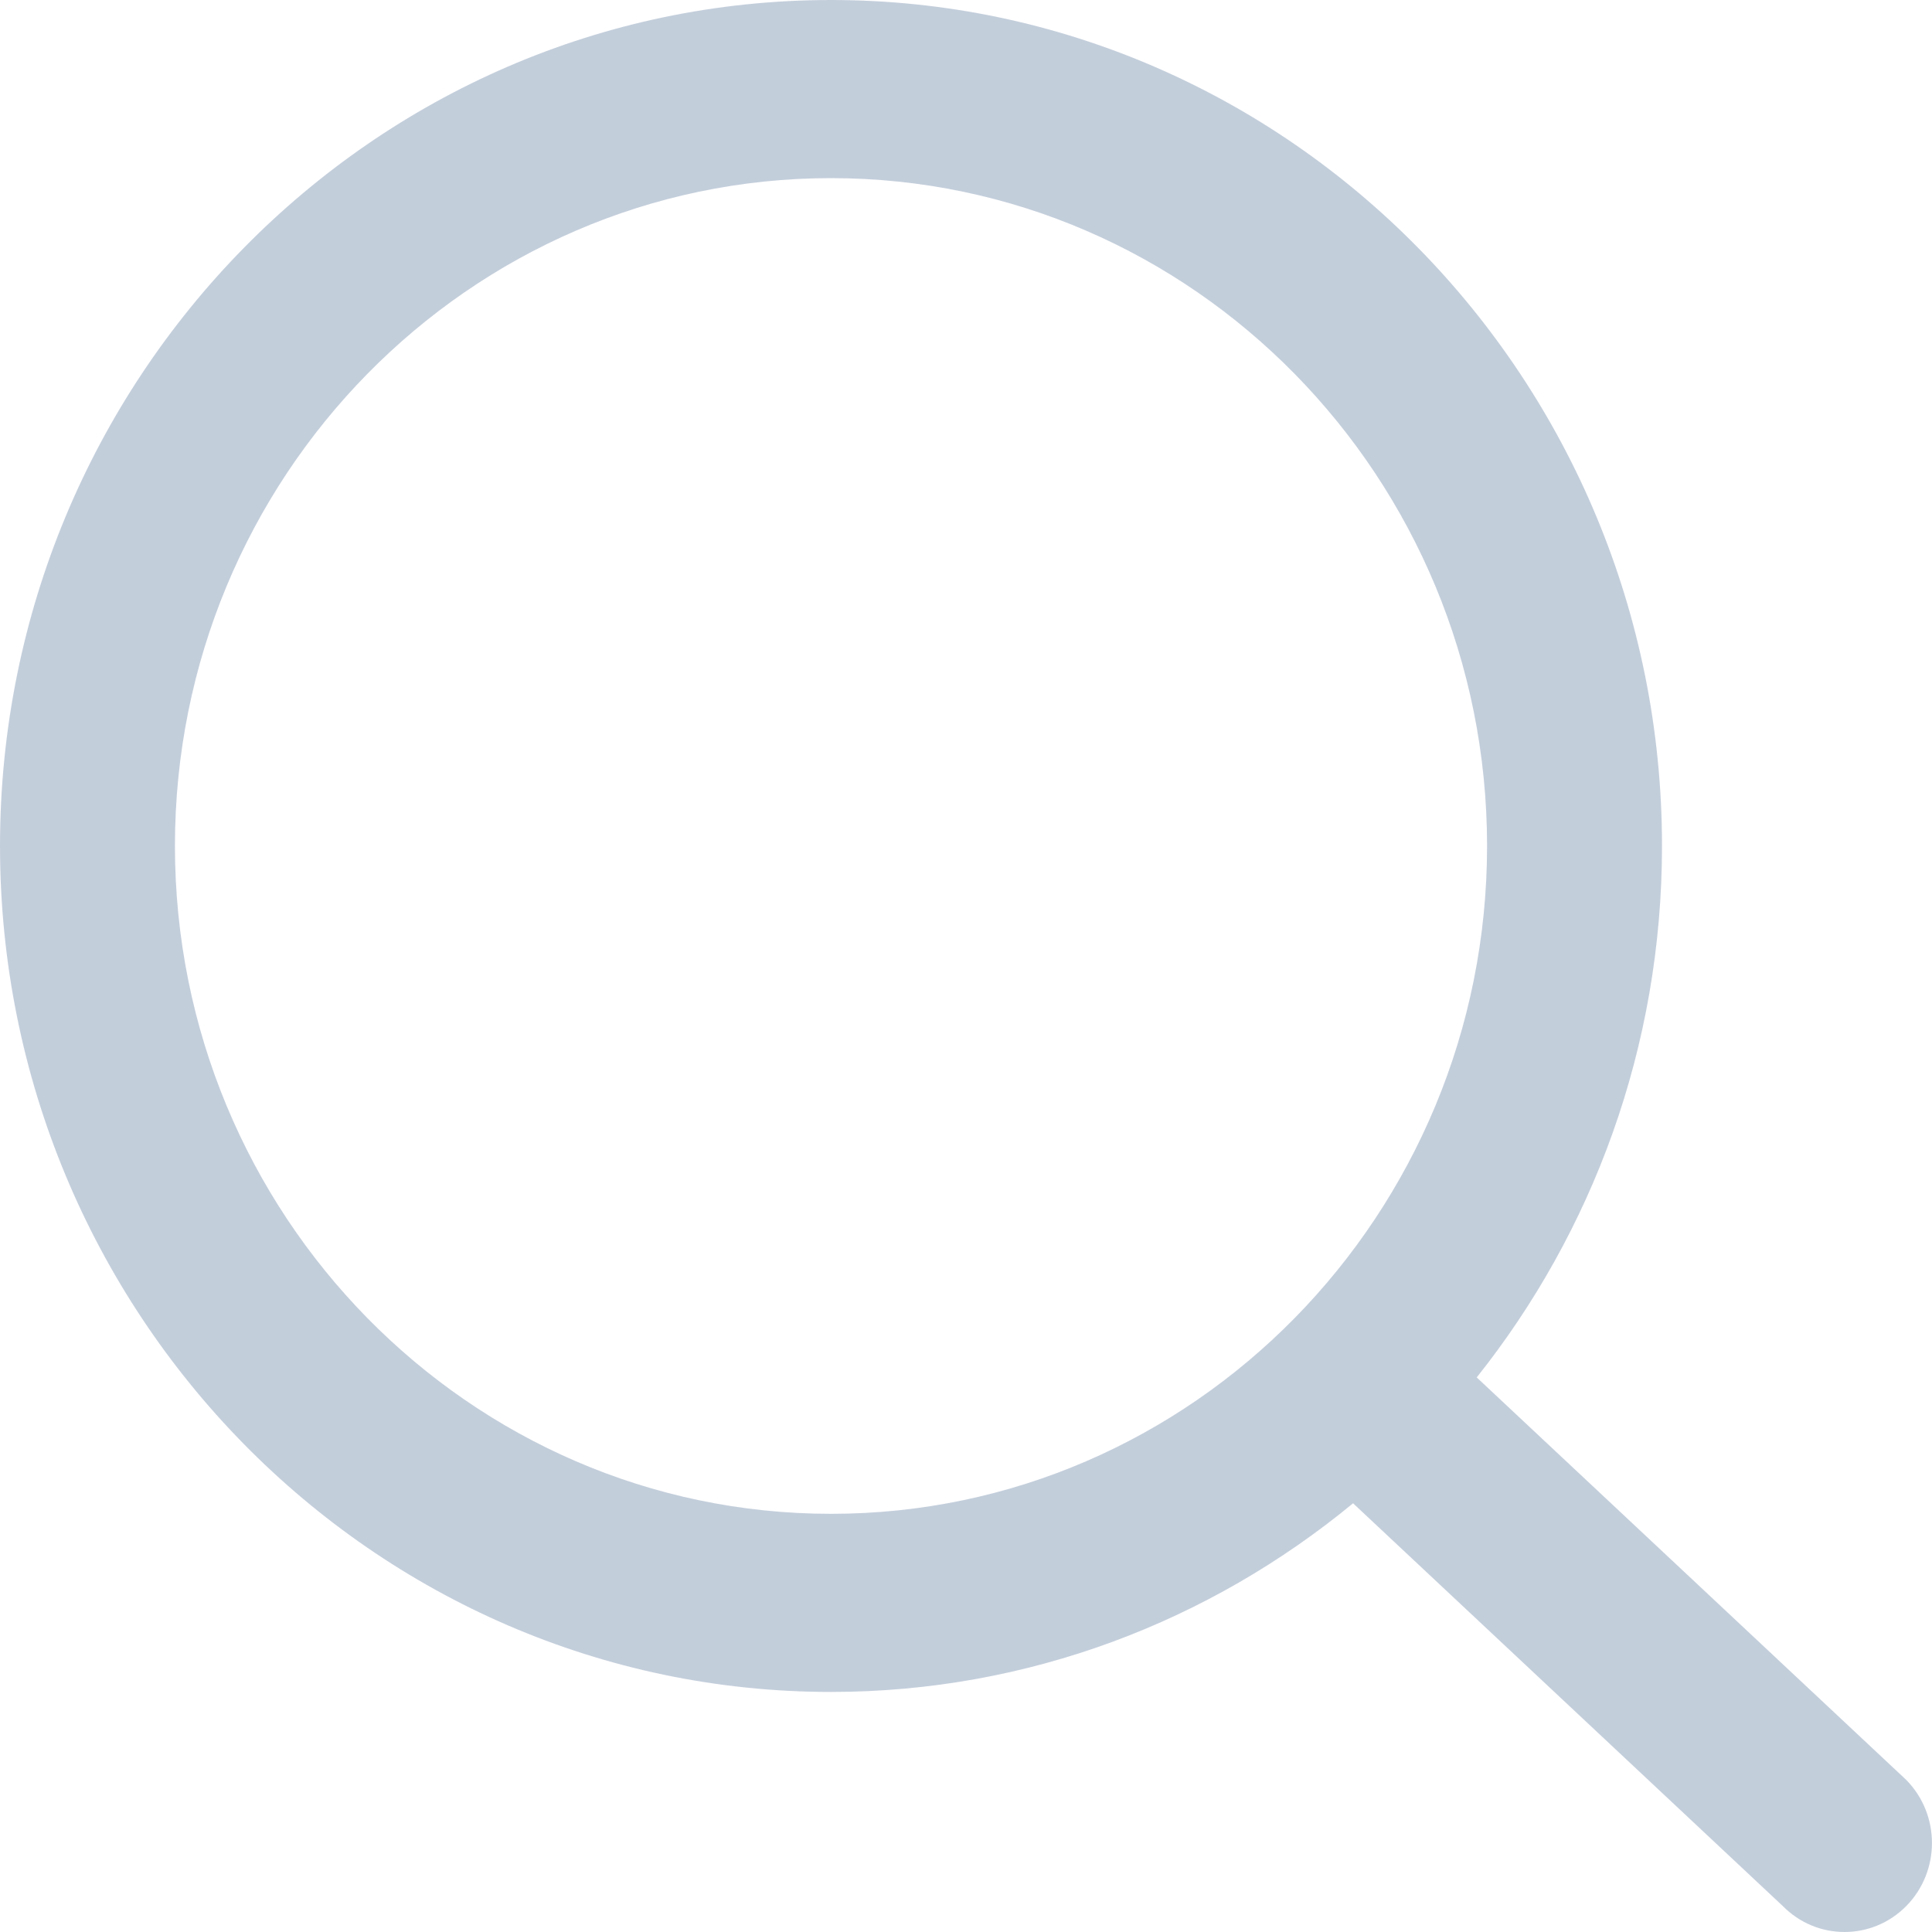 <svg width="20" height="20" viewBox="0 0 20 20" fill="none" xmlns="http://www.w3.org/2000/svg">
<path d="M19.734 18.426L15.287 14.259C16.485 12.754 17.205 10.841 17.205 8.757C17.205 3.929 13.346 0 8.603 0C3.859 0 0 3.929 0 8.757C0 13.586 3.859 17.515 8.603 17.515C10.649 17.515 12.528 16.781 14.007 15.562L18.454 19.73C18.631 19.91 18.862 20 19.094 20C19.326 20 19.558 19.91 19.735 19.73C20.088 19.369 20.088 18.787 19.734 18.426ZM8.603 15.671C4.857 15.671 1.811 12.57 1.811 8.757C1.811 4.945 4.857 1.844 8.603 1.844C12.348 1.844 15.394 4.945 15.394 8.757C15.394 12.57 12.348 15.671 8.603 15.671Z" fill="#889EB8" fill-opacity="0.5"/>
</svg>
